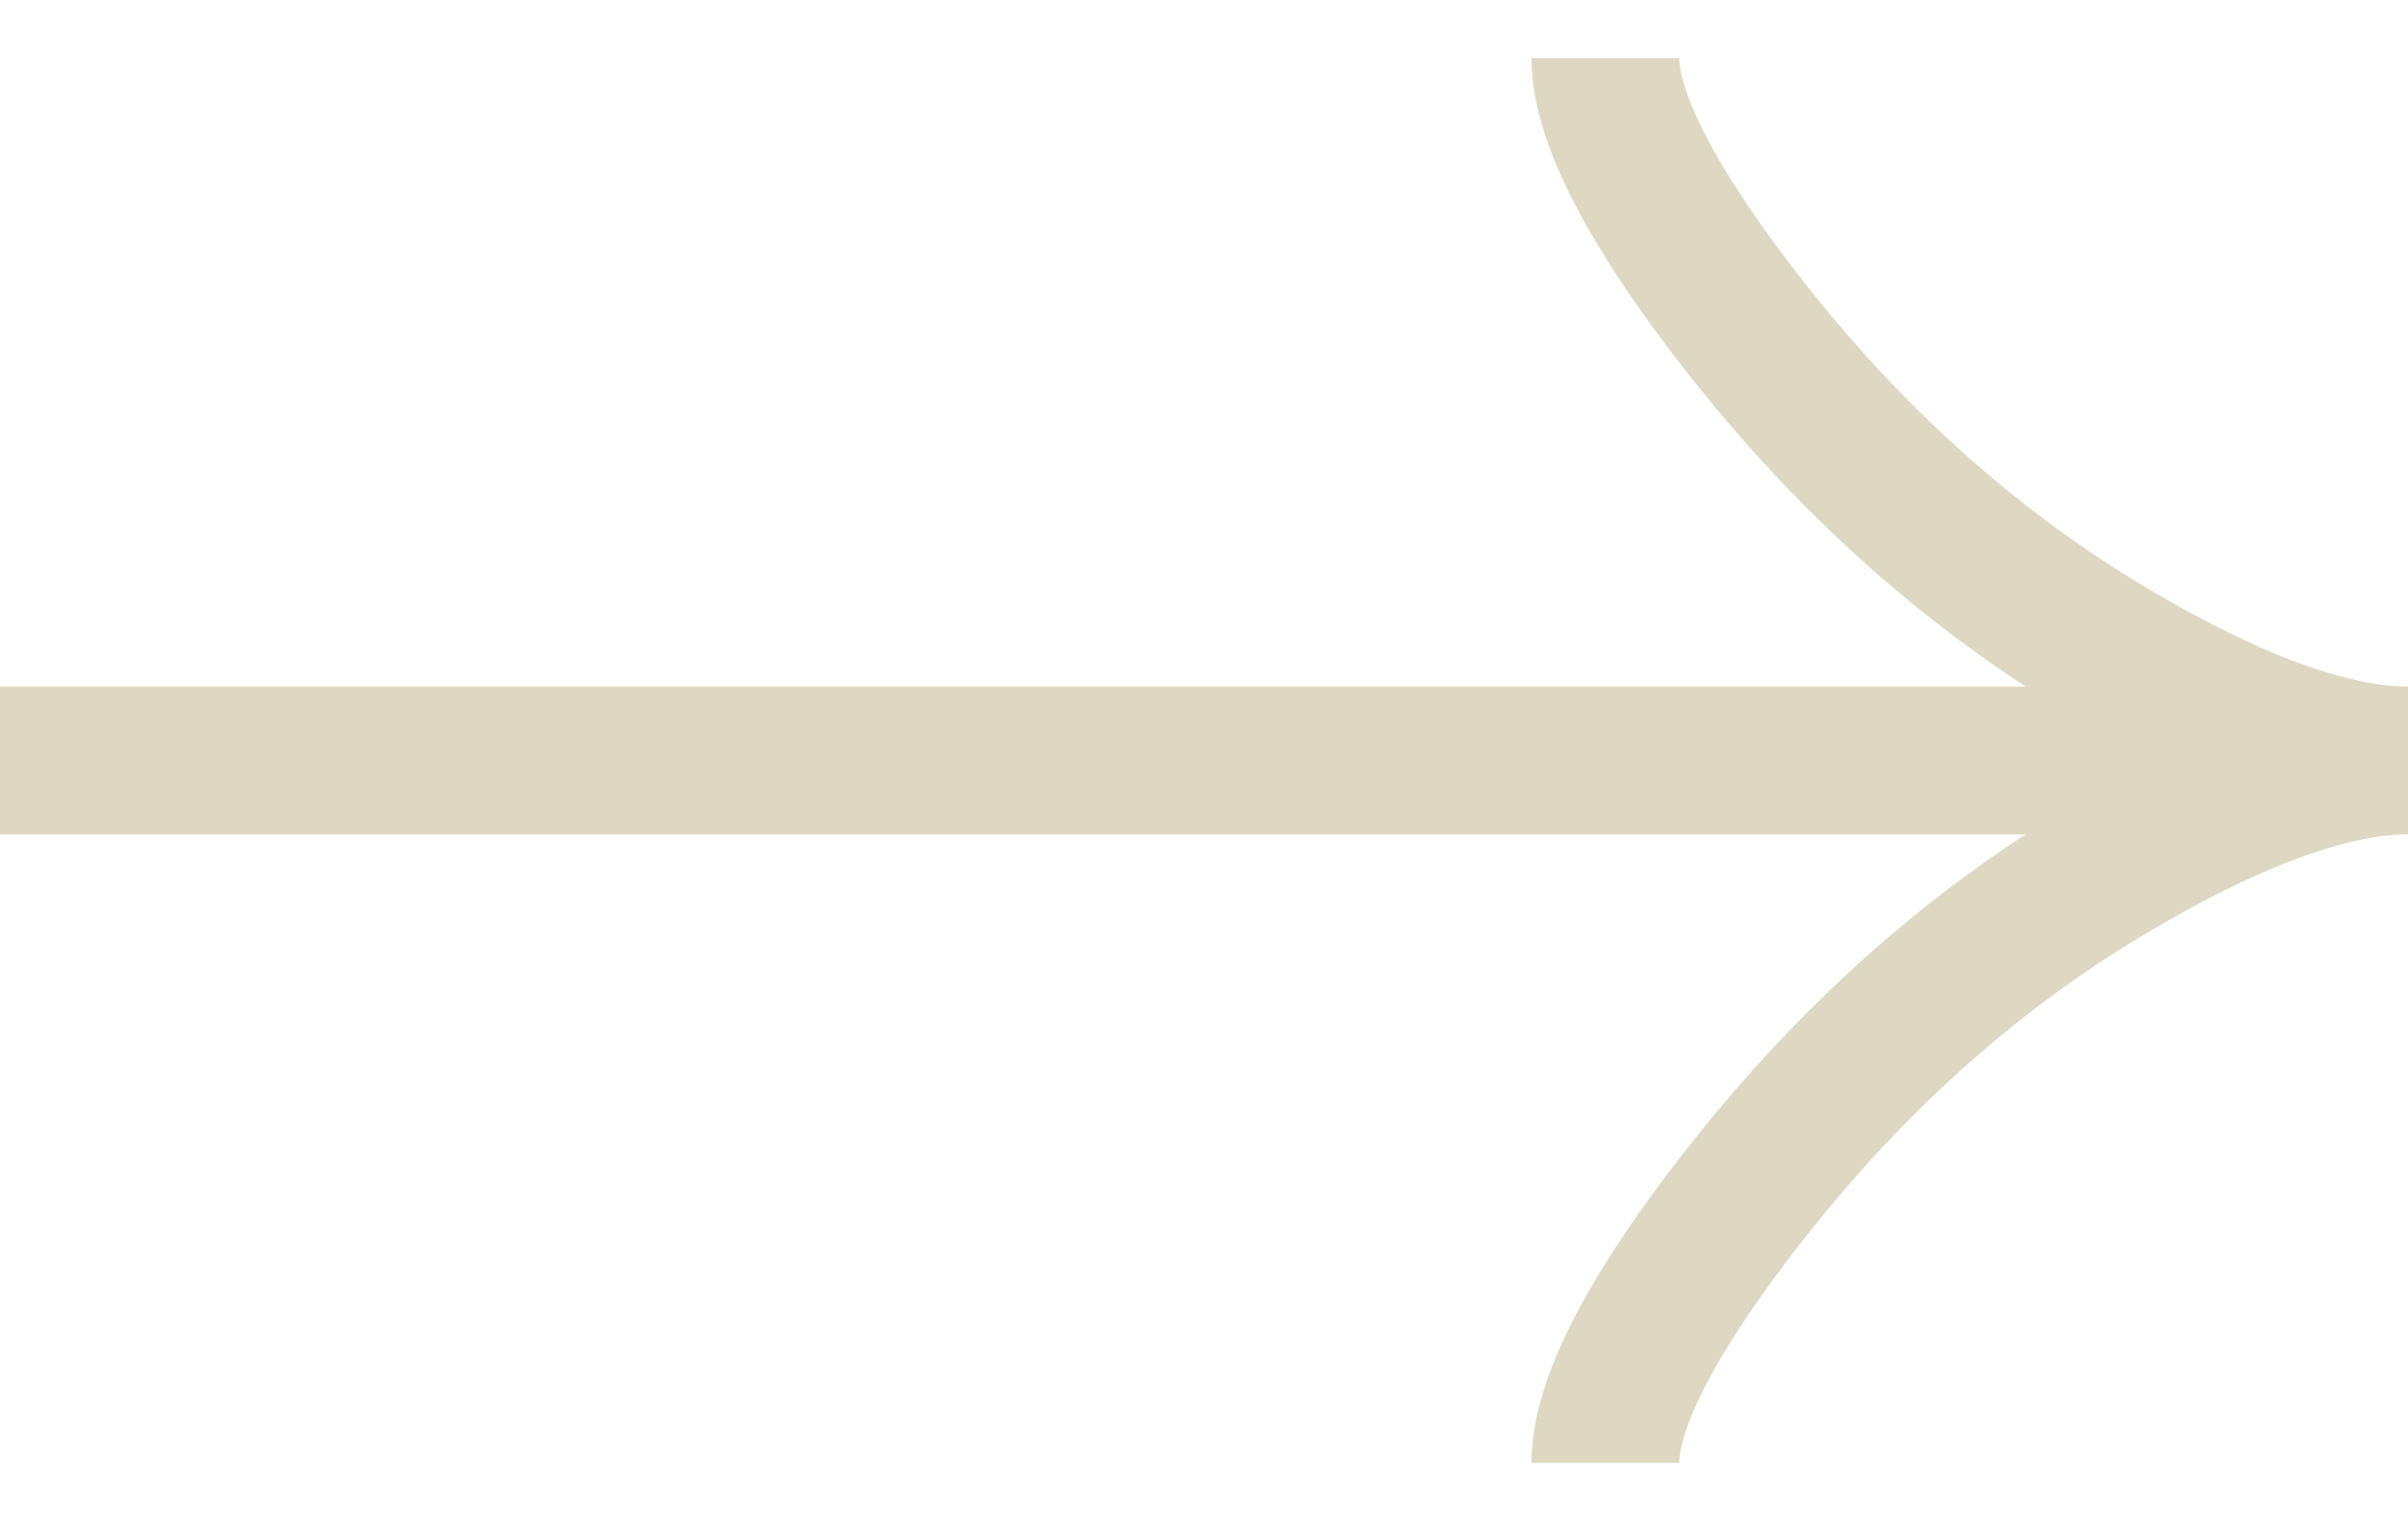 <svg width="19" height="12" viewBox="0 0 19 12" fill="none" xmlns="http://www.w3.org/2000/svg">
<path d="M12.667 11.542C12.667 10.954 13.247 10.077 13.834 9.341C14.59 8.391 15.492 7.562 16.527 6.929C17.303 6.455 18.243 6 19 6M19 6C18.243 6 17.302 5.545 16.527 5.071C15.492 4.437 14.59 3.608 13.834 2.66C13.247 1.923 12.667 1.044 12.667 0.458M19 6L-8.7738e-05 6" stroke="#DED8C3" stroke-width="1.166"/>
</svg>
